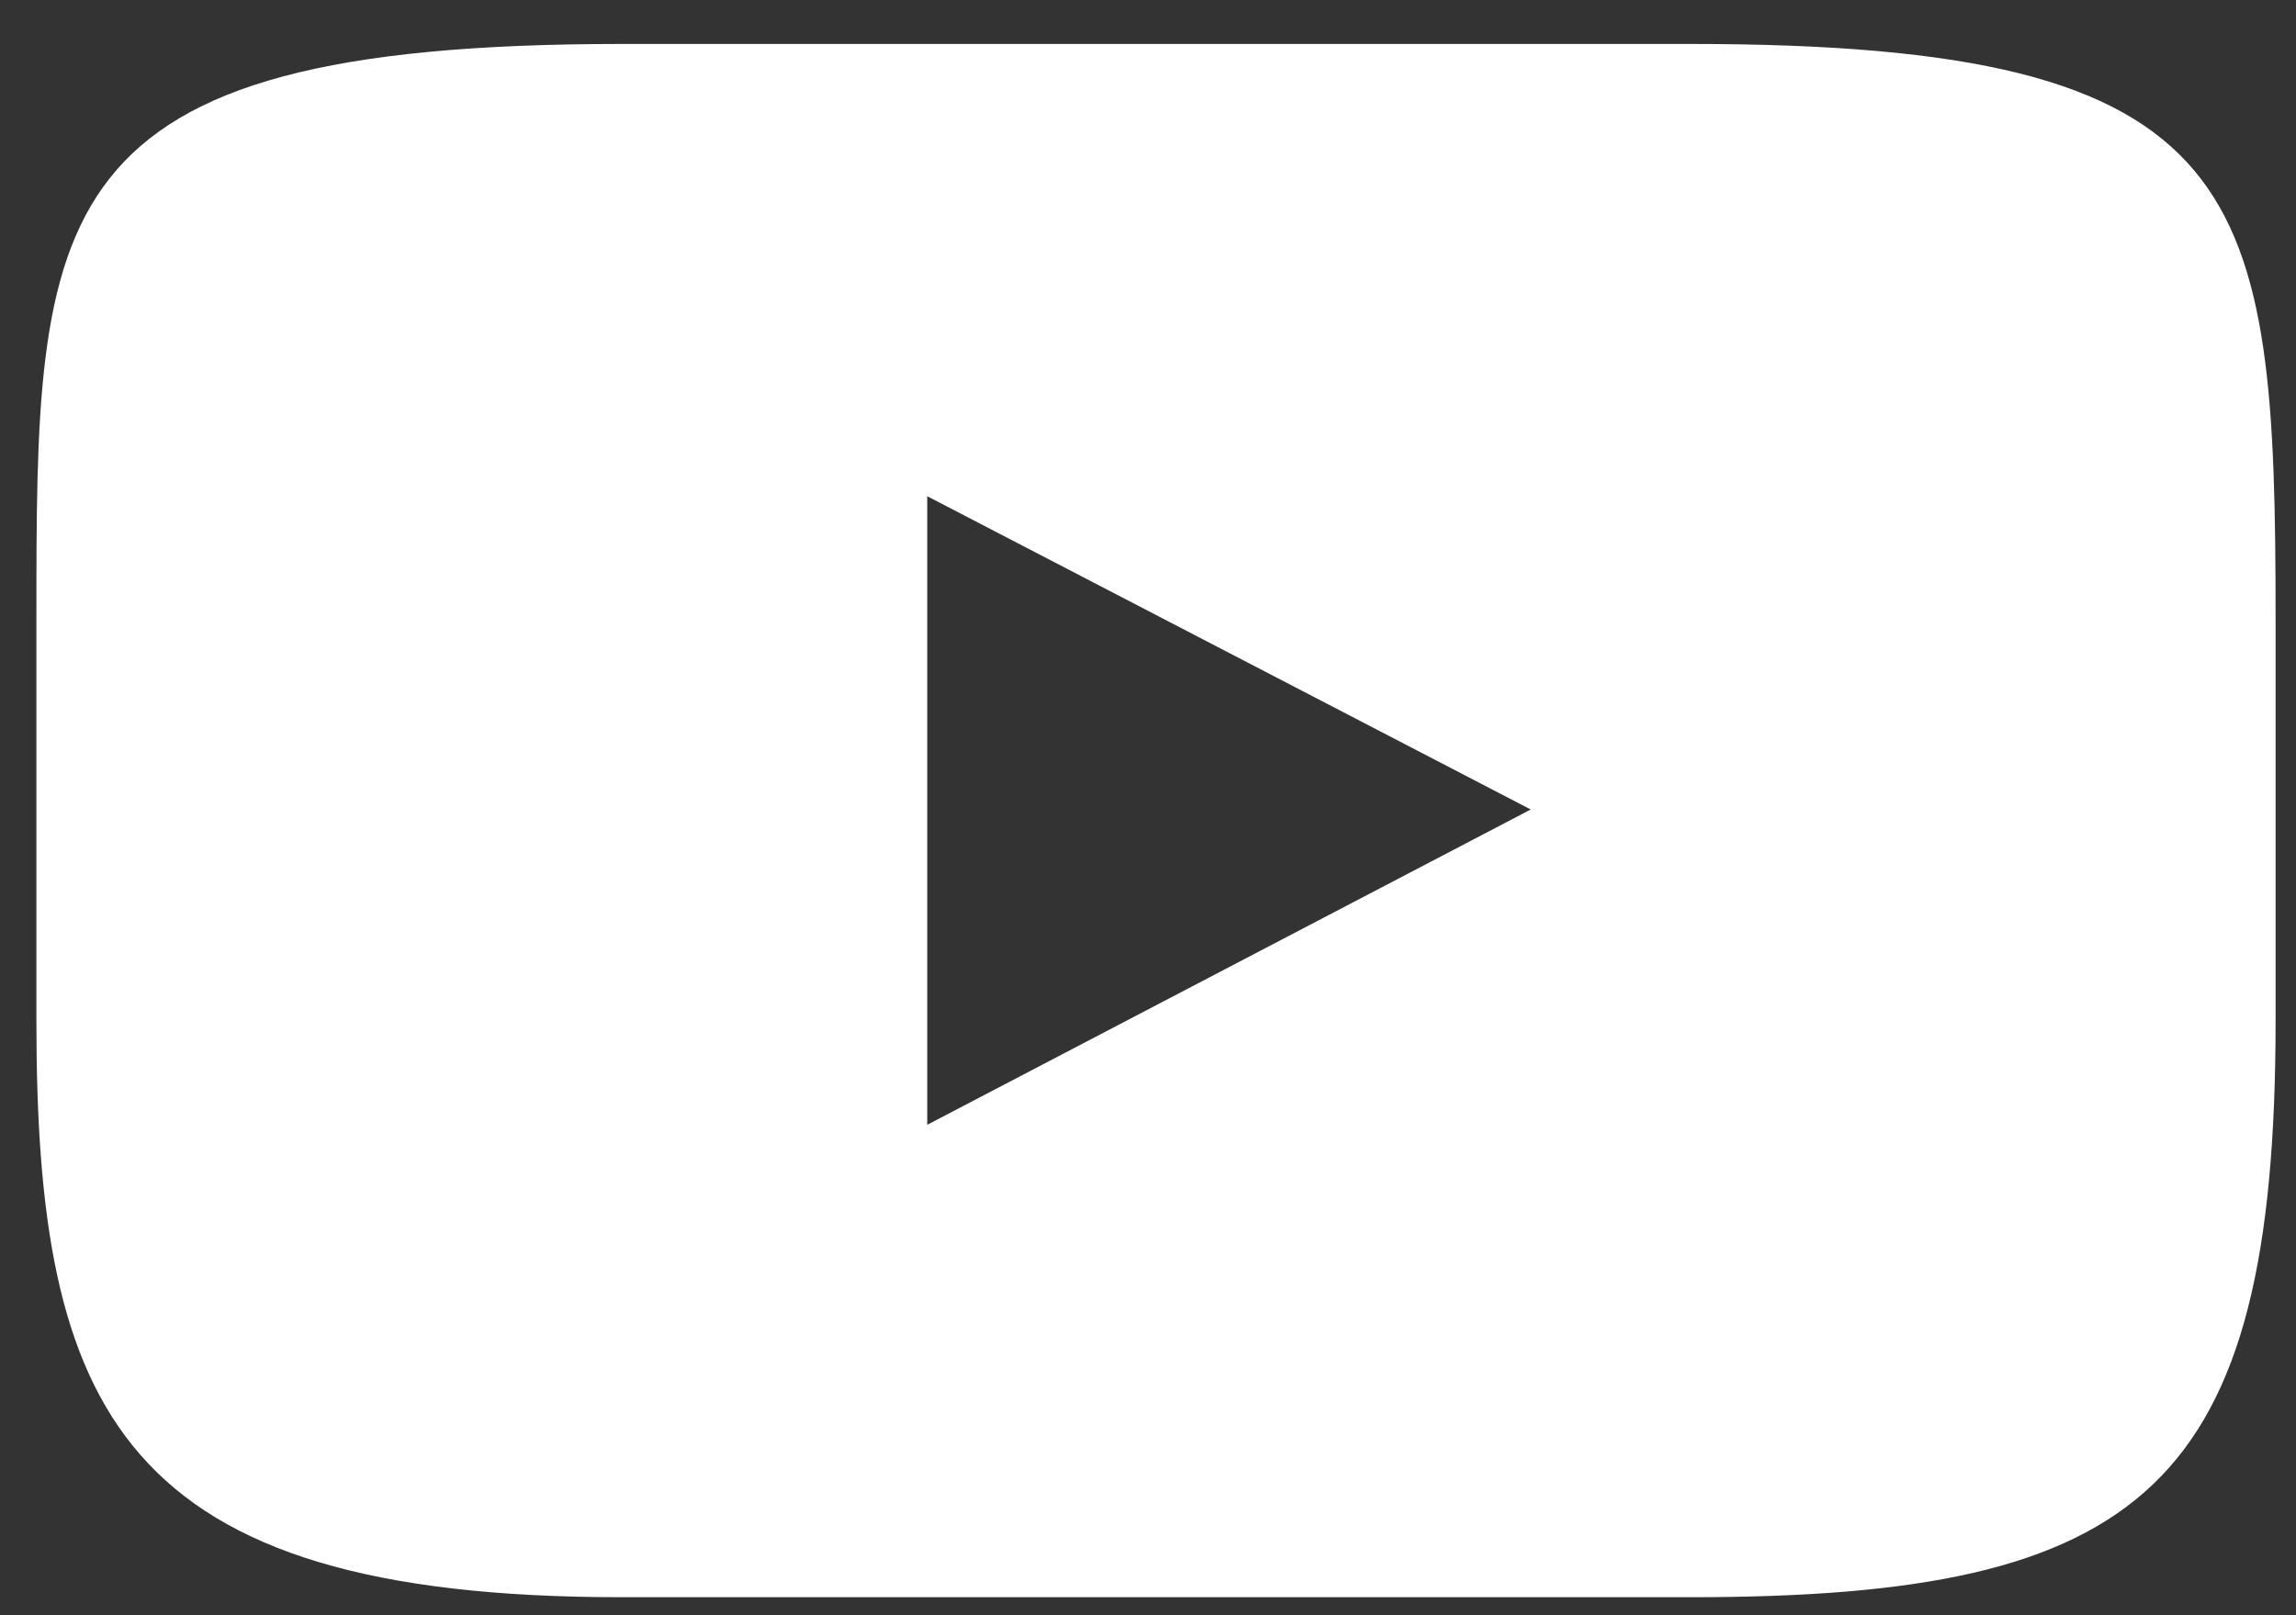 <svg width="27" height="19" viewBox="0 0 27 19" fill="none" xmlns="http://www.w3.org/2000/svg">
<rect x="0" y="0" width="27" height="19" fill="#333333" stroke="none"/>
<path d="M19.879 0.517H7.309C0.428 0.517 0.428 2.476 0.428 7.297V12.008C0.428 16.591 1.403 18.788 7.309 18.788H19.879C25.213 18.788 26.76 17.503 26.76 12.008V7.297C26.76 2.223 26.499 0.517 19.879 0.517V0.517ZM10.904 13.233V5.837L18.001 9.522L10.904 13.231V13.233Z" fill="white"/>
</svg>
